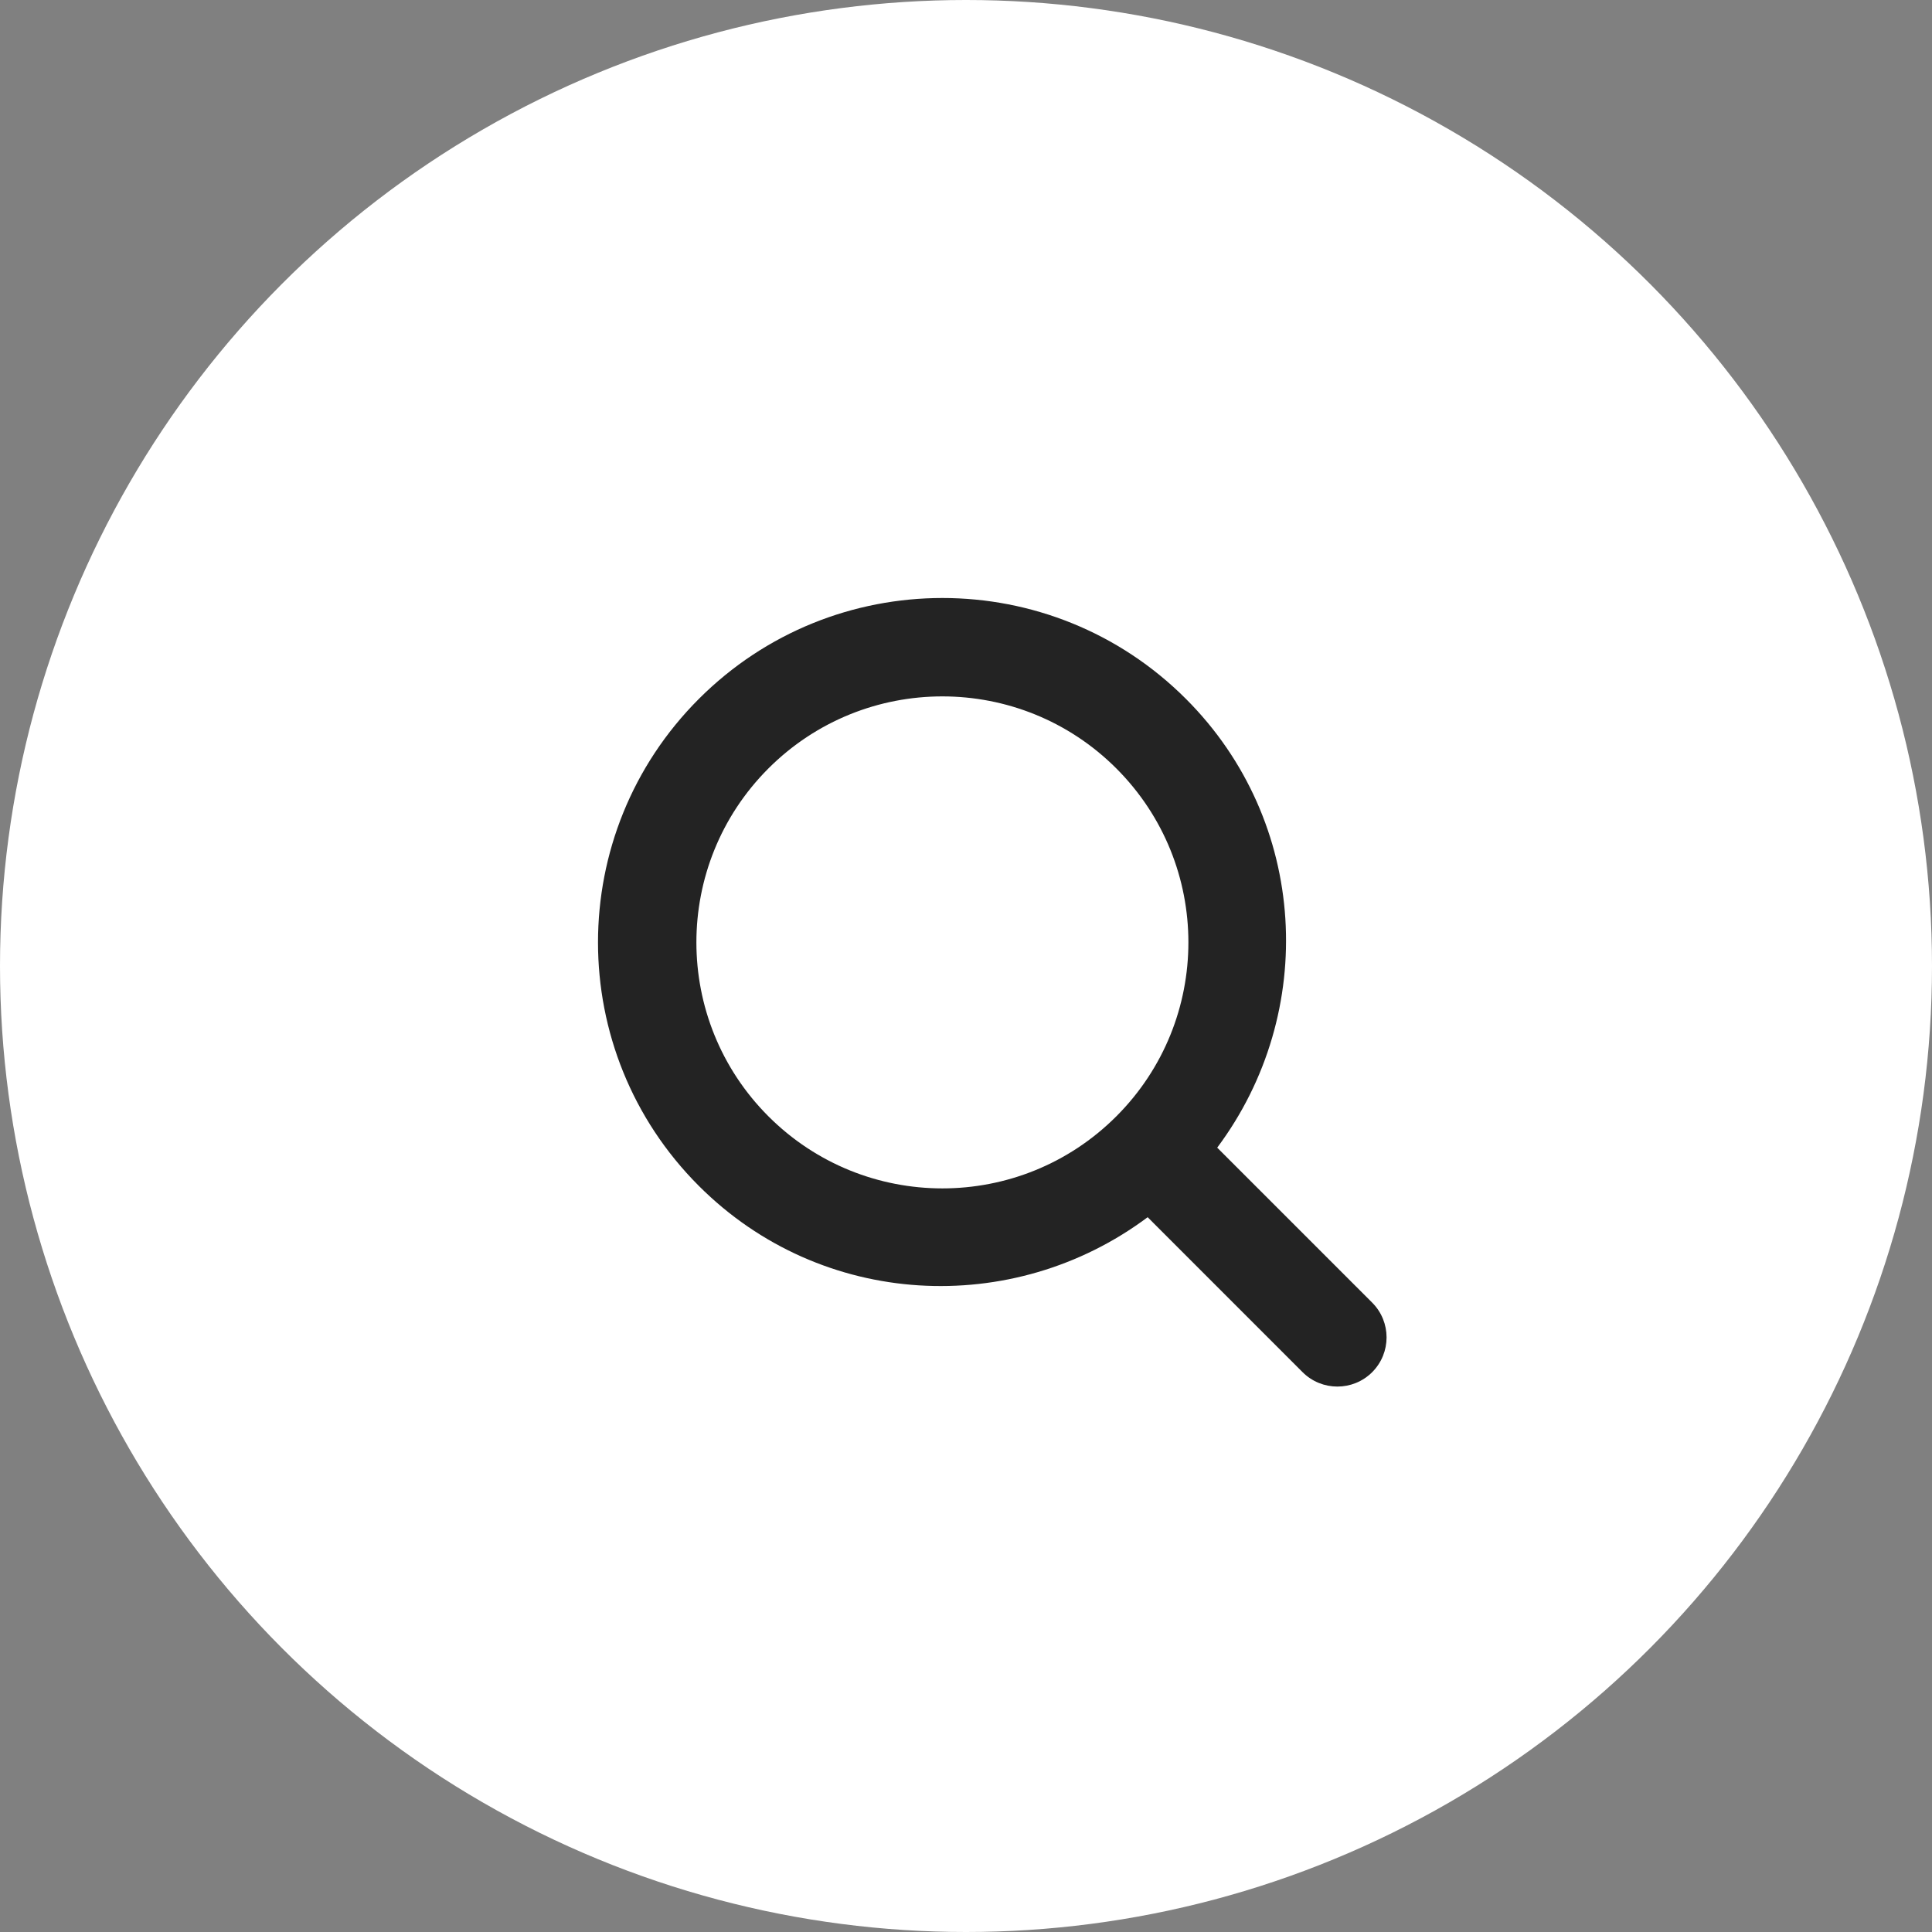 <?xml version="1.0" encoding="UTF-8"?>
<svg width="42px" height="42px" viewBox="0 0 42 42" version="1.1" xmlns="http://www.w3.org/2000/svg" xmlns:xlink="http://www.w3.org/1999/xlink">
    <rect x="0" y="0" width="42" height="42" fill="#808080" stroke="none"/>
    <!-- Generator: Sketch 52.3 (67297) - http://www.bohemiancoding.com/sketch -->
    <title>Search_round_icon</title>
    <desc>Created with Sketch.</desc>
    <defs>
        <path d="M24.268,16.705 C22.179,14.617 18.794,14.617 16.705,16.705 C14.617,18.794 14.617,22.179 16.705,24.268 C18.794,26.357 22.179,26.357 24.268,24.268 C26.357,22.179 26.357,18.794 24.268,16.705 M29.83,29.83 C29.412,30.247 28.735,30.247 28.317,29.83 L24.949,26.461 C22.016,28.653 17.857,28.446 15.193,25.781 C12.269,22.858 12.269,18.117 15.193,15.193 C18.116,12.269 22.858,12.269 25.781,15.193 C28.446,17.857 28.653,22.016 26.461,24.949 L29.83,28.318 C30.247,28.735 30.247,29.412 29.83,29.83" id="path-1"></path>
    </defs>
    <g id="Page-1" stroke="none" stroke-width="1" fill="none" fill-rule="evenodd">
        <g id="Styles" transform="translate(-1336, -457)">
            <g id="Search_round_icon" transform="translate(1336, 457)">
                <circle id="Oval" fill="#FFFFFF" cx="21" cy="21" r="21"></circle>
                <mask id="mask-2" fill="white">
                    <use xlink:href="#path-1"></use>
                </mask>
                <use id="Search" fill="#232323" xlink:href="#path-1"></use>
            </g>
        </g>
    </g>
</svg>